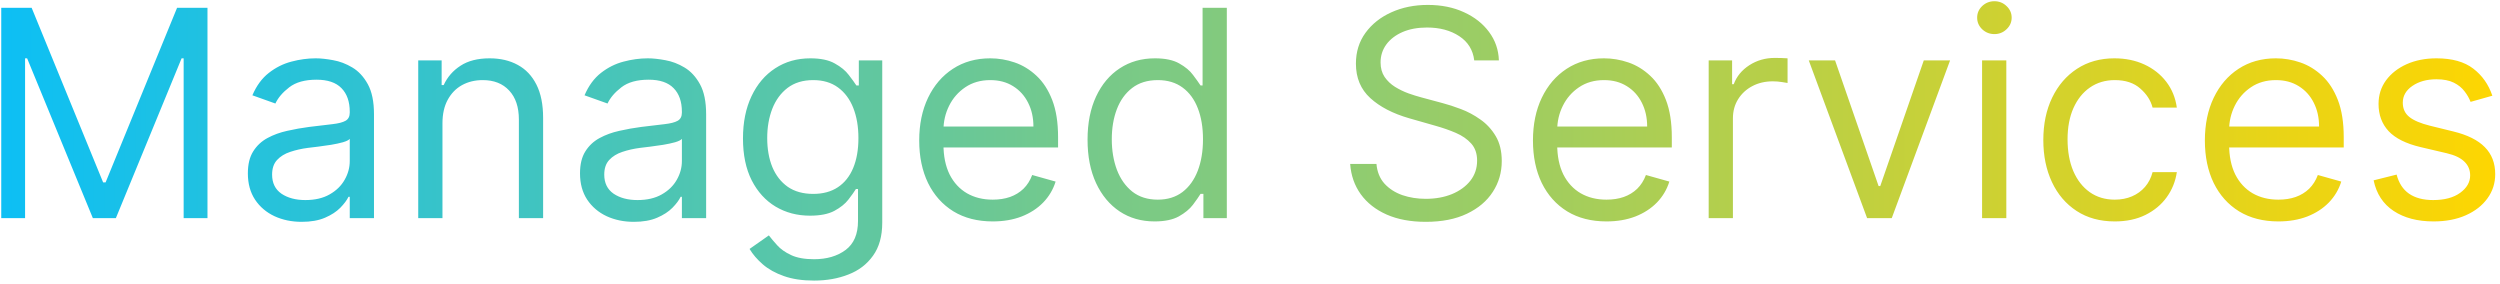 <svg width="510" height="58" viewBox="0 0 510 58" fill="none" xmlns="http://www.w3.org/2000/svg">
<path d="M0.254 1.591H6.456L21.038 37.209H21.541L36.123 1.591H42.325V44.5H37.464V11.899H37.045L23.636 44.5H18.943L5.534 11.899H5.115V44.5H0.254V1.591ZM61.543 45.254C59.504 45.254 57.653 44.87 55.991 44.102C54.329 43.32 53.009 42.195 52.031 40.729C51.053 39.248 50.564 37.46 50.564 35.365C50.564 33.521 50.928 32.027 51.654 30.881C52.38 29.722 53.351 28.814 54.566 28.158C55.781 27.501 57.122 27.012 58.589 26.691C60.069 26.356 61.557 26.09 63.052 25.895C65.007 25.643 66.593 25.455 67.808 25.329C69.037 25.189 69.931 24.959 70.49 24.638C71.062 24.317 71.349 23.758 71.349 22.962V22.794C71.349 20.727 70.783 19.12 69.651 17.975C68.534 16.83 66.837 16.257 64.56 16.257C62.2 16.257 60.349 16.774 59.008 17.808C57.667 18.841 56.724 19.945 56.179 21.118L51.486 19.442C52.324 17.486 53.442 15.964 54.839 14.874C56.249 13.771 57.786 13.003 59.448 12.57C61.124 12.123 62.772 11.899 64.392 11.899C65.426 11.899 66.613 12.025 67.954 12.276C69.309 12.514 70.615 13.01 71.872 13.764C73.143 14.518 74.198 15.656 75.036 17.179C75.874 18.701 76.293 20.741 76.293 23.297V44.5H71.349V40.142H71.097C70.762 40.84 70.203 41.588 69.421 42.384C68.639 43.18 67.598 43.858 66.299 44.416C65 44.975 63.415 45.254 61.543 45.254ZM62.297 40.812C64.253 40.812 65.901 40.428 67.242 39.66C68.597 38.892 69.617 37.9 70.301 36.685C70.999 35.47 71.349 34.192 71.349 32.851V28.325C71.139 28.577 70.678 28.807 69.966 29.017C69.267 29.212 68.457 29.387 67.535 29.541C66.627 29.68 65.74 29.806 64.874 29.918C64.022 30.015 63.331 30.099 62.8 30.169C61.515 30.337 60.314 30.609 59.197 30.986C58.093 31.349 57.199 31.901 56.515 32.641C55.844 33.368 55.509 34.359 55.509 35.617C55.509 37.334 56.145 38.633 57.416 39.514C58.701 40.38 60.328 40.812 62.297 40.812ZM90.263 25.141V44.5H85.318V12.318H90.095V17.347H90.514C91.268 15.712 92.414 14.399 93.95 13.408C95.487 12.402 97.47 11.899 99.9 11.899C102.079 11.899 103.986 12.346 105.62 13.24C107.254 14.12 108.526 15.461 109.433 17.263C110.341 19.051 110.795 21.313 110.795 24.051V44.5H105.851V24.386C105.851 21.858 105.194 19.889 103.881 18.478C102.568 17.053 100.766 16.341 98.476 16.341C96.897 16.341 95.487 16.683 94.243 17.367C93.014 18.052 92.043 19.051 91.331 20.364C90.619 21.677 90.263 23.269 90.263 25.141ZM129.301 45.254C127.262 45.254 125.411 44.87 123.749 44.102C122.087 43.32 120.767 42.195 119.789 40.729C118.811 39.248 118.322 37.46 118.322 35.365C118.322 33.521 118.685 32.027 119.412 30.881C120.138 29.722 121.109 28.814 122.324 28.158C123.539 27.501 124.88 27.012 126.347 26.691C127.827 26.356 129.315 26.09 130.809 25.895C132.765 25.643 134.35 25.455 135.565 25.329C136.795 25.189 137.689 24.959 138.247 24.638C138.82 24.317 139.106 23.758 139.106 22.962V22.794C139.106 20.727 138.541 19.12 137.409 17.975C136.292 16.83 134.595 16.257 132.318 16.257C129.957 16.257 128.107 16.774 126.766 17.808C125.425 18.841 124.482 19.945 123.937 21.118L119.244 19.442C120.082 17.486 121.2 15.964 122.596 14.874C124.007 13.771 125.544 13.003 127.206 12.57C128.882 12.123 130.53 11.899 132.15 11.899C133.184 11.899 134.371 12.025 135.712 12.276C137.067 12.514 138.373 13.01 139.63 13.764C140.901 14.518 141.956 15.656 142.794 17.179C143.632 18.701 144.051 20.741 144.051 23.297V44.5H139.106V40.142H138.855C138.52 40.84 137.961 41.588 137.179 42.384C136.397 43.18 135.356 43.858 134.057 44.416C132.758 44.975 131.173 45.254 129.301 45.254ZM130.055 40.812C132.011 40.812 133.659 40.428 135 39.66C136.355 38.892 137.374 37.9 138.059 36.685C138.757 35.47 139.106 34.192 139.106 32.851V28.325C138.897 28.577 138.436 28.807 137.723 29.017C137.025 29.212 136.215 29.387 135.293 29.541C134.385 29.68 133.498 29.806 132.632 29.918C131.78 30.015 131.089 30.099 130.558 30.169C129.273 30.337 128.072 30.609 126.954 30.986C125.851 31.349 124.957 31.901 124.273 32.641C123.602 33.368 123.267 34.359 123.267 35.617C123.267 37.334 123.902 38.633 125.173 39.514C126.458 40.38 128.086 40.812 130.055 40.812ZM166.066 57.239C163.677 57.239 161.624 56.931 159.906 56.317C158.188 55.716 156.756 54.92 155.611 53.928C154.48 52.95 153.579 51.903 152.908 50.785L156.847 48.02C157.294 48.606 157.86 49.277 158.544 50.031C159.229 50.8 160.165 51.463 161.352 52.022C162.553 52.594 164.124 52.881 166.066 52.881C168.664 52.881 170.808 52.252 172.498 50.995C174.188 49.738 175.033 47.769 175.033 45.087V38.55H174.614C174.251 39.136 173.734 39.863 173.064 40.729C172.407 41.581 171.457 42.342 170.214 43.012C168.985 43.669 167.323 43.997 165.228 43.997C162.63 43.997 160.297 43.383 158.23 42.153C156.177 40.924 154.549 39.136 153.348 36.79C152.161 34.443 151.567 31.594 151.567 28.241C151.567 24.945 152.147 22.075 153.306 19.63C154.466 17.172 156.079 15.272 158.146 13.931C160.213 12.577 162.602 11.899 165.312 11.899C167.407 11.899 169.069 12.248 170.298 12.947C171.541 13.631 172.491 14.413 173.148 15.293C173.818 16.159 174.335 16.872 174.698 17.43H175.201V12.318H179.978V45.422C179.978 48.188 179.349 50.436 178.092 52.168C176.849 53.914 175.173 55.192 173.064 56.002C170.969 56.827 168.636 57.239 166.066 57.239ZM165.898 39.555C167.882 39.555 169.558 39.101 170.927 38.194C172.296 37.286 173.336 35.98 174.049 34.276C174.761 32.572 175.117 30.532 175.117 28.158C175.117 25.839 174.768 23.793 174.069 22.019C173.371 20.245 172.337 18.855 170.969 17.849C169.6 16.844 167.91 16.341 165.898 16.341C163.803 16.341 162.057 16.872 160.66 17.933C159.278 18.995 158.237 20.419 157.539 22.207C156.854 23.995 156.512 25.979 156.512 28.158C156.512 30.392 156.861 32.369 157.56 34.087C158.272 35.791 159.319 37.132 160.702 38.11C162.099 39.074 163.831 39.555 165.898 39.555ZM202.522 45.17C199.421 45.17 196.746 44.486 194.497 43.117C192.263 41.734 190.538 39.807 189.322 37.334C188.121 34.848 187.52 31.957 187.52 28.66C187.52 25.364 188.121 22.459 189.322 19.945C190.538 17.416 192.228 15.447 194.393 14.036C196.572 12.611 199.114 11.899 202.019 11.899C203.695 11.899 205.35 12.178 206.985 12.737C208.619 13.296 210.106 14.204 211.447 15.461C212.788 16.704 213.857 18.352 214.653 20.405C215.449 22.459 215.847 24.987 215.847 27.99V30.085H191.04V25.811H210.819C210.819 23.995 210.456 22.375 209.729 20.95C209.017 19.526 207.997 18.401 206.67 17.577C205.357 16.753 203.807 16.341 202.019 16.341C200.05 16.341 198.346 16.83 196.907 17.808C195.482 18.771 194.386 20.028 193.617 21.579C192.849 23.129 192.465 24.791 192.465 26.565V29.415C192.465 31.845 192.884 33.905 193.722 35.596C194.574 37.272 195.754 38.55 197.263 39.43C198.772 40.296 200.524 40.729 202.522 40.729C203.821 40.729 204.994 40.547 206.042 40.184C207.103 39.807 208.018 39.248 208.786 38.508C209.555 37.754 210.148 36.818 210.567 35.7L215.344 37.041C214.841 38.661 213.996 40.086 212.809 41.315C211.622 42.531 210.155 43.48 208.409 44.165C206.663 44.835 204.701 45.17 202.522 45.17ZM235.521 45.17C232.839 45.17 230.471 44.493 228.418 43.138C226.365 41.769 224.759 39.842 223.599 37.355C222.44 34.855 221.86 31.901 221.86 28.493C221.86 25.113 222.44 22.179 223.599 19.693C224.759 17.207 226.372 15.286 228.439 13.931C230.506 12.577 232.895 11.899 235.605 11.899C237.7 11.899 239.355 12.248 240.57 12.947C241.799 13.631 242.735 14.413 243.378 15.293C244.034 16.159 244.544 16.872 244.907 17.43H245.326V1.591H250.271V44.5H245.494V39.555H244.907C244.544 40.142 244.027 40.882 243.357 41.776C242.686 42.656 241.73 43.445 240.486 44.144C239.243 44.828 237.588 45.17 235.521 45.17ZM236.191 40.729C238.175 40.729 239.851 40.212 241.22 39.178C242.589 38.131 243.629 36.685 244.341 34.841C245.054 32.983 245.41 30.84 245.41 28.409C245.41 26.007 245.061 23.904 244.362 22.103C243.664 20.287 242.63 18.876 241.262 17.87C239.893 16.851 238.203 16.341 236.191 16.341C234.096 16.341 232.35 16.879 230.953 17.954C229.571 19.016 228.53 20.461 227.832 22.291C227.147 24.107 226.805 26.146 226.805 28.409C226.805 30.7 227.154 32.781 227.852 34.653C228.565 36.51 229.612 37.991 230.995 39.094C232.392 40.184 234.124 40.729 236.191 40.729ZM300.743 12.318C300.492 10.195 299.472 8.547 297.685 7.374C295.897 6.2 293.704 5.614 291.106 5.614C289.206 5.614 287.544 5.921 286.119 6.536C284.708 7.15 283.605 7.995 282.809 9.071C282.027 10.146 281.636 11.368 281.636 12.737C281.636 13.883 281.908 14.867 282.453 15.691C283.011 16.502 283.724 17.179 284.59 17.724C285.456 18.255 286.364 18.695 287.313 19.044C288.263 19.379 289.136 19.651 289.932 19.861L294.29 21.034C295.408 21.327 296.651 21.733 298.02 22.249C299.403 22.766 300.723 23.471 301.98 24.365C303.251 25.245 304.298 26.377 305.122 27.76C305.946 29.142 306.359 30.84 306.359 32.851C306.359 35.169 305.751 37.265 304.536 39.136C303.335 41.008 301.575 42.496 299.256 43.599C296.951 44.703 294.151 45.254 290.854 45.254C287.781 45.254 285.12 44.758 282.872 43.767C280.637 42.775 278.877 41.392 277.592 39.618C276.321 37.844 275.601 35.784 275.434 33.438H280.797C280.937 35.058 281.482 36.399 282.432 37.46C283.395 38.508 284.611 39.29 286.077 39.807C287.558 40.31 289.15 40.561 290.854 40.561C292.838 40.561 294.619 40.24 296.197 39.597C297.775 38.941 299.025 38.033 299.947 36.874C300.869 35.7 301.33 34.331 301.33 32.767C301.33 31.342 300.932 30.183 300.136 29.289C299.34 28.395 298.292 27.669 296.993 27.11C295.694 26.551 294.29 26.062 292.782 25.643L287.502 24.135C284.15 23.171 281.496 21.795 279.54 20.008C277.585 18.22 276.607 15.88 276.607 12.989C276.607 10.586 277.257 8.491 278.556 6.703C279.869 4.901 281.629 3.505 283.835 2.513C286.056 1.507 288.536 1.004 291.273 1.004C294.039 1.004 296.497 1.5 298.648 2.492C300.799 3.47 302.503 4.81 303.761 6.515C305.032 8.219 305.702 10.153 305.772 12.318H300.743ZM327.724 45.17C324.623 45.17 321.948 44.486 319.7 43.117C317.465 41.734 315.74 39.807 314.524 37.334C313.323 34.848 312.723 31.957 312.723 28.66C312.723 25.364 313.323 22.459 314.524 19.945C315.74 17.416 317.43 15.447 319.595 14.036C321.774 12.611 324.316 11.899 327.221 11.899C328.897 11.899 330.553 12.178 332.187 12.737C333.821 13.296 335.309 14.204 336.649 15.461C337.99 16.704 339.059 18.352 339.855 20.405C340.651 22.459 341.049 24.987 341.049 27.99V30.085H316.242V25.811H336.021C336.021 23.995 335.658 22.375 334.931 20.95C334.219 19.526 333.199 18.401 331.872 17.577C330.559 16.753 329.009 16.341 327.221 16.341C325.252 16.341 323.548 16.83 322.109 17.808C320.684 18.771 319.588 20.028 318.82 21.579C318.051 23.129 317.667 24.791 317.667 26.565V29.415C317.667 31.845 318.086 33.905 318.924 35.596C319.776 37.272 320.957 38.55 322.465 39.43C323.974 40.296 325.727 40.729 327.724 40.729C329.023 40.729 330.196 40.547 331.244 40.184C332.305 39.807 333.22 39.248 333.989 38.508C334.757 37.754 335.35 36.818 335.769 35.7L340.546 37.041C340.044 38.661 339.199 40.086 338.011 41.315C336.824 42.531 335.357 43.48 333.611 44.165C331.865 44.835 329.903 45.17 327.724 45.17ZM348.571 44.5V12.318H353.348V17.179H353.683C354.27 15.587 355.331 14.295 356.868 13.303C358.404 12.311 360.136 11.815 362.064 11.815C362.427 11.815 362.881 11.822 363.426 11.836C363.97 11.85 364.383 11.871 364.662 11.899V16.928C364.494 16.886 364.11 16.823 363.51 16.739C362.923 16.641 362.301 16.592 361.645 16.592C360.08 16.592 358.684 16.921 357.455 17.577C356.239 18.22 355.276 19.113 354.563 20.259C353.865 21.39 353.516 22.682 353.516 24.135V44.5H348.571ZM397.818 12.318L385.917 44.5H380.889L368.988 12.318H374.352L383.236 37.963H383.571L392.454 12.318H397.818ZM404.344 44.5V12.318H409.289V44.5H404.344ZM406.859 6.955C405.895 6.955 405.064 6.626 404.365 5.97C403.681 5.313 403.339 4.524 403.339 3.602C403.339 2.68 403.681 1.891 404.365 1.235C405.064 0.578 405.895 0.25 406.859 0.25C407.822 0.25 408.646 0.578 409.331 1.235C410.029 1.891 410.379 2.68 410.379 3.602C410.379 4.524 410.029 5.313 409.331 5.97C408.646 6.626 407.822 6.955 406.859 6.955ZM431.419 45.17C428.402 45.17 425.804 44.458 423.625 43.033C421.446 41.609 419.77 39.646 418.597 37.146C417.424 34.646 416.837 31.789 416.837 28.577C416.837 25.308 417.437 22.424 418.639 19.924C419.854 17.409 421.544 15.447 423.709 14.036C425.888 12.611 428.43 11.899 431.335 11.899C433.598 11.899 435.638 12.318 437.453 13.156C439.269 13.994 440.757 15.168 441.916 16.676C443.075 18.185 443.795 19.945 444.074 21.956H439.129C438.752 20.489 437.914 19.19 436.615 18.059C435.33 16.914 433.598 16.341 431.419 16.341C429.492 16.341 427.802 16.844 426.349 17.849C424.91 18.841 423.786 20.245 422.976 22.061C422.18 23.863 421.781 25.979 421.781 28.409C421.781 30.895 422.173 33.06 422.955 34.904C423.751 36.748 424.868 38.18 426.307 39.199C427.76 40.219 429.464 40.729 431.419 40.729C432.704 40.729 433.871 40.505 434.918 40.058C435.966 39.611 436.853 38.969 437.579 38.131C438.305 37.293 438.822 36.287 439.129 35.114H444.074C443.795 37.013 443.103 38.724 442 40.247C440.91 41.755 439.465 42.957 437.663 43.85C435.875 44.73 433.794 45.17 431.419 45.17ZM464.795 45.17C461.694 45.17 459.02 44.486 456.771 43.117C454.536 41.734 452.811 39.807 451.596 37.334C450.395 34.848 449.794 31.957 449.794 28.66C449.794 25.364 450.395 22.459 451.596 19.945C452.811 17.416 454.501 15.447 456.666 14.036C458.845 12.611 461.387 11.899 464.292 11.899C465.969 11.899 467.624 12.178 469.258 12.737C470.892 13.296 472.38 14.204 473.721 15.461C475.062 16.704 476.13 18.352 476.926 20.405C477.723 22.459 478.121 24.987 478.121 27.99V30.085H453.314V25.811H473.092C473.092 23.995 472.729 22.375 472.003 20.95C471.29 19.526 470.271 18.401 468.944 17.577C467.631 16.753 466.08 16.341 464.292 16.341C462.323 16.341 460.619 16.83 459.18 17.808C457.756 18.771 456.659 20.028 455.891 21.579C455.123 23.129 454.739 24.791 454.739 26.565V29.415C454.739 31.845 455.158 33.905 455.996 35.596C456.848 37.272 458.028 38.55 459.536 39.43C461.045 40.296 462.798 40.729 464.795 40.729C466.094 40.729 467.268 40.547 468.315 40.184C469.377 39.807 470.292 39.248 471.06 38.508C471.828 37.754 472.422 36.818 472.841 35.7L477.618 37.041C477.115 38.661 476.27 40.086 475.083 41.315C473.895 42.531 472.429 43.48 470.683 44.165C468.937 44.835 466.974 45.17 464.795 45.17ZM508.438 19.526L503.996 20.783C503.717 20.042 503.305 19.323 502.76 18.625C502.229 17.912 501.503 17.326 500.581 16.865C499.659 16.404 498.479 16.173 497.04 16.173C495.071 16.173 493.429 16.627 492.116 17.535C490.817 18.429 490.168 19.567 490.168 20.95C490.168 22.179 490.615 23.15 491.509 23.863C492.403 24.575 493.799 25.169 495.699 25.643L500.476 26.817C503.353 27.515 505.497 28.584 506.908 30.022C508.319 31.447 509.024 33.284 509.024 35.533C509.024 37.376 508.494 39.025 507.432 40.477C506.384 41.93 504.918 43.075 503.032 43.913C501.147 44.751 498.954 45.17 496.453 45.17C493.171 45.17 490.454 44.458 488.303 43.033C486.152 41.609 484.79 39.528 484.218 36.79L488.911 35.617C489.358 37.349 490.203 38.648 491.446 39.514C492.703 40.38 494.344 40.812 496.37 40.812C498.674 40.812 500.504 40.324 501.859 39.346C503.228 38.354 503.912 37.167 503.912 35.784C503.912 34.667 503.521 33.731 502.739 32.977C501.957 32.208 500.755 31.636 499.135 31.259L493.772 30.001C490.824 29.303 488.659 28.221 487.277 26.754C485.908 25.273 485.223 23.423 485.223 21.202C485.223 19.386 485.733 17.78 486.753 16.383C487.786 14.986 489.19 13.89 490.964 13.093C492.752 12.297 494.777 11.899 497.04 11.899C500.225 11.899 502.725 12.598 504.541 13.994C506.37 15.391 507.669 17.235 508.438 19.526Z" fill="url(#paint0_linear_56_375)"/>
<defs>
<linearGradient id="paint0_linear_56_375" x1="-5" y1="23" x2="512" y2="23" gradientUnits="userSpaceOnUse">
<stop stop-color="#0ABFF7"/>
<stop offset="1" stop-color="#FFD600"/>
</linearGradient>
</defs>
</svg>
